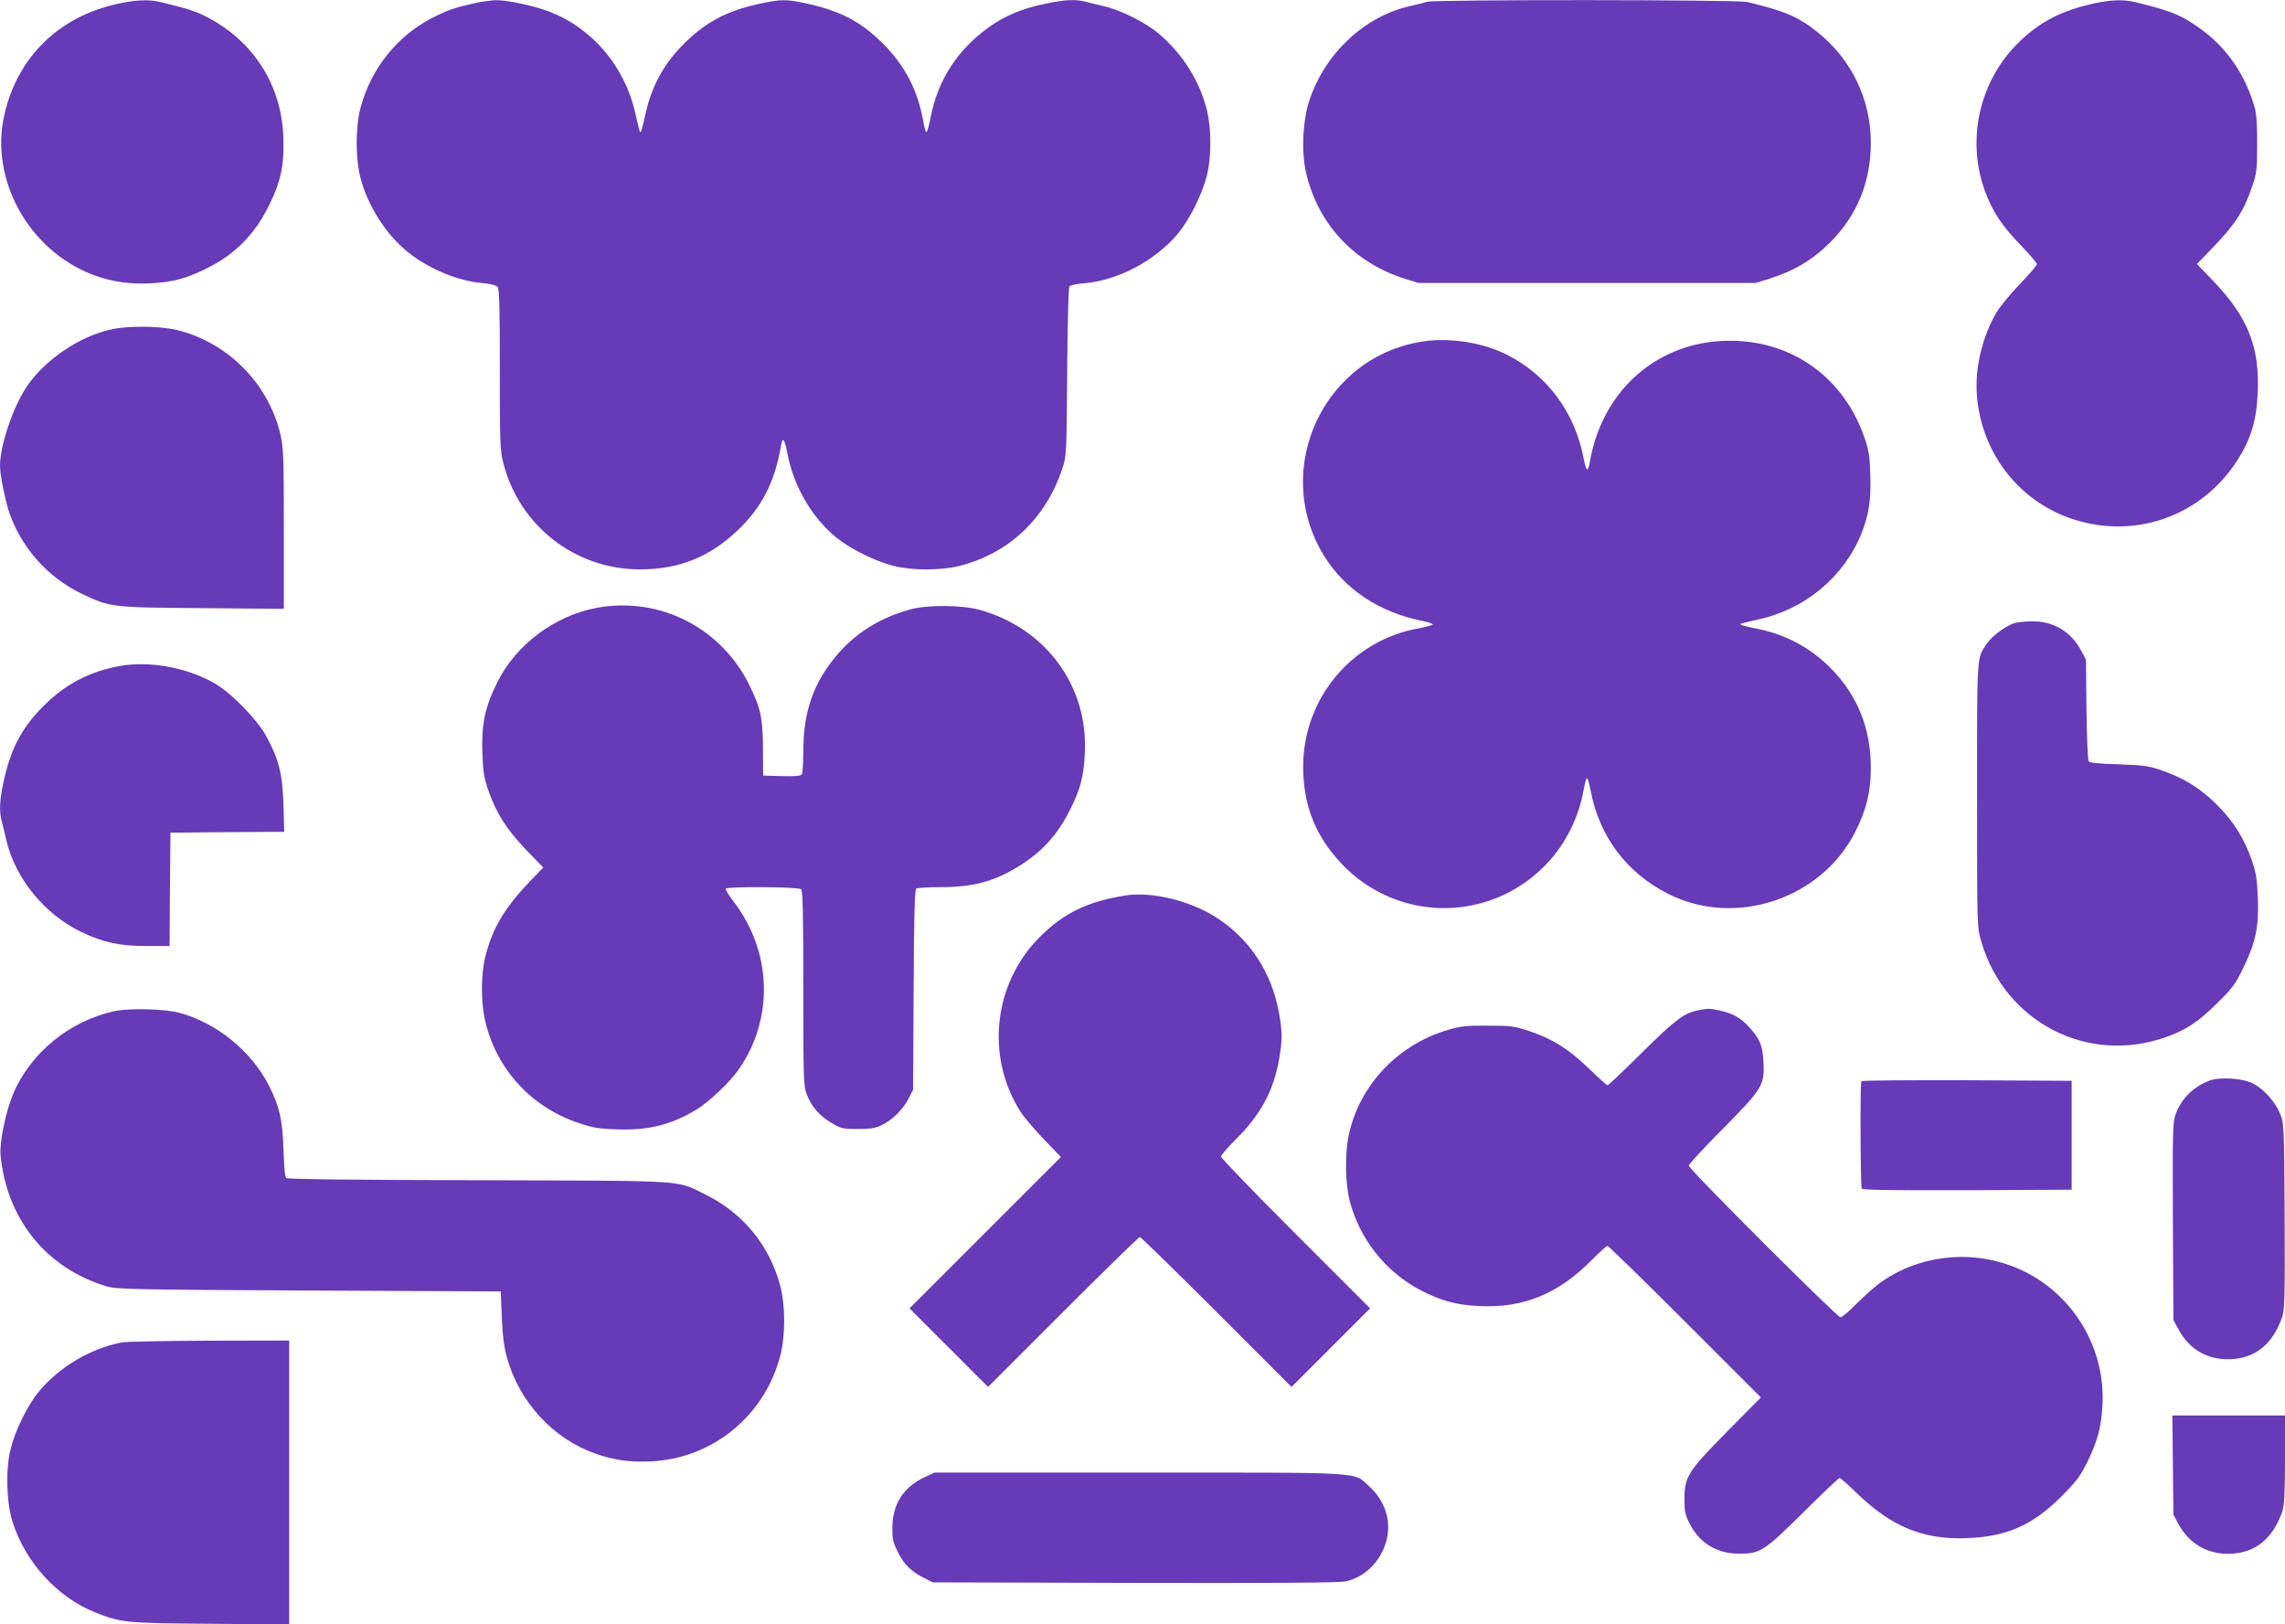 <?xml version="1.0" standalone="no"?>
<!DOCTYPE svg PUBLIC "-//W3C//DTD SVG 20010904//EN"
 "http://www.w3.org/TR/2001/REC-SVG-20010904/DTD/svg10.dtd">
<svg version="1.0" xmlns="http://www.w3.org/2000/svg"
 width="1280pt" height="910pt" viewBox="0 0 1280 910"
 preserveAspectRatio="xMidYMid meet">
<g transform="translate(0,910) scale(0.1,-0.1)"
fill="#673ab7" stroke="none">
<path d="M660 9079 c-331 -72 -563 -299 -636 -624 -82 -361 136 -756 495 -894
103 -39 209 -55 328 -48 123 7 194 26 308 82 163 80 273 192 355 360 65 133
84 229 77 384 -13 285 -163 523 -417 660 -67 36 -119 53 -273 90 -64 15 -136
12 -237 -10z"/>
<path d="M2650 9080 c-108 -24 -146 -38 -230 -81 -198 -102 -343 -286 -401
-505 -28 -109 -28 -279 0 -389 41 -160 146 -323 269 -420 117 -93 280 -160
416 -171 47 -4 75 -12 84 -22 9 -12 12 -120 12 -462 0 -416 1 -452 20 -526 90
-351 403 -594 765 -594 216 0 387 68 542 214 140 131 213 274 248 479 8 51 20
40 34 -35 36 -191 135 -363 274 -478 78 -64 218 -134 321 -160 107 -27 265
-27 372 0 275 69 483 266 575 545 23 69 24 80 27 540 2 275 7 474 13 481 5 6
42 14 82 17 191 16 401 128 527 280 64 78 134 218 160 321 27 107 27 265 0
372 -41 162 -134 310 -267 424 -72 62 -215 134 -308 155 -38 9 -86 20 -106 26
-56 14 -115 11 -224 -12 -127 -26 -225 -67 -312 -129 -177 -125 -288 -296
-329 -503 -9 -48 -20 -87 -25 -87 -4 0 -12 29 -18 65 -30 169 -102 308 -225
431 -125 124 -236 182 -430 225 -113 24 -139 24 -261 -2 -192 -41 -318 -111
-447 -248 -94 -100 -158 -220 -189 -356 -26 -111 -28 -119 -34 -114 -2 3 -13
47 -25 99 -57 265 -242 484 -486 576 -90 34 -235 64 -298 63 -28 -1 -85 -9
-126 -19z"/>
<path d="M7995 9090 c-16 -5 -61 -16 -100 -25 -254 -58 -475 -267 -561 -530
-38 -116 -45 -297 -15 -415 70 -282 270 -493 551 -582 l75 -23 945 0 945 0 75
23 c140 44 245 107 342 204 151 151 228 339 228 559 0 241 -108 465 -295 616
-111 89 -185 121 -398 172 -56 13 -1744 14 -1792 1z"/>
<path d="M11725 9080 c-177 -41 -290 -98 -406 -207 -228 -215 -307 -549 -200
-843 43 -116 93 -192 198 -301 51 -53 93 -102 93 -109 0 -7 -42 -56 -93 -109
-51 -53 -110 -124 -131 -158 -81 -135 -124 -314 -112 -467 24 -314 223 -580
513 -686 356 -129 741 1 946 321 76 119 107 220 114 375 12 260 -53 425 -250
631 l-90 94 79 82 c134 138 183 213 230 352 25 73 28 93 28 235 1 104 -4 171
-13 205 -50 177 -148 325 -285 429 -116 88 -177 114 -389 165 -64 15 -136 12
-232 -9z"/>
<path d="M624 7255 c-176 -38 -369 -168 -471 -316 -78 -113 -153 -334 -153
-449 0 -50 30 -200 54 -268 69 -194 216 -358 401 -447 163 -78 162 -78 678
-82 l457 -4 0 448 c0 415 -2 454 -20 533 -68 282 -292 509 -574 580 -94 24
-276 26 -372 5z"/>
<path d="M7985 7189 c-565 -75 -867 -711 -570 -1200 117 -191 313 -321 558
-369 31 -6 55 -15 53 -19 -3 -4 -38 -13 -78 -21 -375 -66 -648 -393 -648 -775
0 -216 68 -387 214 -543 316 -335 844 -333 1158 7 100 108 173 255 199 405 6
36 15 66 19 66 4 0 13 -30 20 -67 48 -259 202 -464 437 -582 376 -188 857 -27
1047 351 62 125 86 223 86 357 0 222 -76 409 -229 562 -111 110 -244 182 -396
214 -93 19 -109 24 -104 30 3 2 46 13 96 24 264 57 481 238 580 481 42 105 55
192 50 330 -3 106 -8 138 -34 212 -116 333 -404 540 -753 539 -401 0 -716
-275 -785 -683 -3 -21 -10 -38 -14 -38 -5 0 -14 28 -20 63 -50 260 -207 470
-436 583 -130 64 -306 92 -450 73z"/>
<path d="M3345 5695 c-237 -43 -456 -207 -560 -419 -69 -139 -88 -232 -83
-391 4 -112 9 -142 35 -217 44 -125 101 -215 210 -329 l96 -99 -75 -78 c-141
-148 -208 -260 -248 -416 -27 -105 -27 -261 -1 -371 65 -268 257 -477 521
-566 80 -27 114 -33 215 -36 174 -7 300 24 442 108 74 44 195 159 245 233 196
287 181 661 -37 941 -24 32 -42 62 -39 66 9 14 408 11 422 -3 9 -9 12 -146 12
-555 0 -508 1 -546 19 -593 26 -69 69 -119 137 -160 55 -33 63 -35 149 -35 74
0 98 4 137 23 60 30 119 89 149 150 l24 47 3 560 c2 426 6 561 15 567 7 4 68
8 137 8 178 0 293 30 427 111 136 81 228 182 298 324 58 116 76 186 82 316 19
374 -216 696 -584 801 -102 29 -295 31 -393 4 -197 -54 -347 -158 -461 -319
-96 -136 -139 -283 -139 -475 0 -64 -4 -123 -8 -130 -6 -9 -36 -12 -113 -10
l-104 3 -1 150 c-1 168 -11 221 -70 344 -155 330 -505 511 -859 446z"/>
<path d="M11287 5610 c-50 -15 -127 -72 -156 -114 -59 -87 -56 -47 -56 -851 0
-739 0 -740 23 -818 131 -452 594 -693 1033 -538 116 41 184 86 290 192 87 85
102 107 147 200 68 141 86 225 80 387 -4 104 -10 141 -32 207 -42 123 -101
219 -191 310 -93 95 -189 155 -313 198 -78 27 -102 30 -244 35 -102 3 -161 8
-167 16 -6 7 -11 131 -13 291 l-3 280 -27 50 c-56 106 -155 165 -273 164 -38
0 -83 -5 -98 -9z"/>
<path d="M678 5370 c-173 -30 -313 -102 -438 -229 -120 -121 -181 -238 -221
-425 -21 -99 -24 -160 -10 -215 6 -20 17 -67 26 -106 49 -215 215 -418 420
-516 123 -59 215 -79 366 -79 l129 0 2 318 3 317 319 3 318 2 -4 153 c-6 175
-26 255 -99 387 -49 89 -193 237 -282 289 -151 89 -361 129 -529 101z"/>
<path d="M6310 4084 c-216 -33 -353 -99 -490 -238 -256 -260 -299 -668 -103
-975 20 -31 79 -100 131 -154 l95 -99 -424 -424 -424 -424 220 -220 220 -220
420 420 c231 231 425 420 430 420 5 0 199 -189 430 -420 l420 -420 220 220
220 220 -418 418 c-229 229 -417 424 -417 432 0 8 36 51 81 95 141 140 213
273 244 450 19 109 19 150 0 258 -40 230 -168 423 -361 543 -143 89 -352 139
-494 118z"/>
<path d="M640 3435 c-254 -56 -473 -237 -568 -468 -41 -99 -75 -267 -69 -337
34 -359 255 -634 592 -736 56 -17 137 -19 1135 -24 l1075 -5 6 -145 c4 -101
13 -169 28 -223 69 -251 259 -458 497 -541 106 -37 194 -49 313 -43 344 17
635 256 722 592 29 111 29 280 0 390 -59 226 -208 408 -416 511 -173 85 -77
78 -1274 82 -688 1 -1069 6 -1077 12 -8 7 -13 62 -16 163 -6 165 -21 234 -80
352 -97 194 -293 354 -503 411 -84 22 -283 27 -365 9z"/>
<path d="M9513 3440 c-80 -16 -127 -51 -314 -236 -102 -101 -189 -184 -194
-184 -4 0 -51 42 -104 93 -112 109 -204 167 -333 210 -85 28 -105 31 -233 31
-117 1 -153 -3 -218 -22 -286 -82 -503 -312 -562 -593 -22 -102 -19 -268 5
-364 55 -216 203 -402 399 -504 115 -59 199 -82 327 -88 249 -12 444 68 634
261 41 42 79 76 85 76 5 0 201 -191 435 -425 l424 -424 -186 -188 c-221 -224
-242 -256 -242 -378 -1 -68 3 -89 27 -137 53 -109 151 -171 272 -172 124 -2
144 11 366 230 107 107 199 194 204 194 4 0 48 -38 96 -85 198 -191 376 -263
623 -252 219 9 363 73 522 232 87 87 106 113 147 195 56 116 76 187 84 307 23
349 -188 674 -515 793 -240 88 -511 54 -718 -88 -33 -22 -95 -77 -139 -121
-44 -45 -86 -81 -95 -81 -19 0 -850 830 -850 850 0 7 87 102 194 209 223 226
232 242 224 380 -5 86 -21 123 -81 188 -48 52 -91 76 -165 92 -59 12 -60 12
-119 1z"/>
<path d="M12377 3046 c-93 -35 -161 -104 -192 -195 -14 -42 -15 -117 -13 -597
l3 -549 27 -50 c59 -111 155 -170 278 -170 149 0 251 81 305 239 13 39 15 119
13 563 -3 515 -3 518 -26 575 -27 66 -91 137 -153 169 -55 28 -185 37 -242 15z"/>
<path d="M10427 3043 c-8 -13 -5 -590 2 -602 5 -8 165 -10 592 -9 l584 3 0
305 0 305 -587 3 c-323 1 -589 -1 -591 -5z"/>
<path d="M681 1579 c-175 -34 -349 -137 -463 -275 -64 -77 -133 -217 -159
-324 -28 -111 -23 -298 11 -405 71 -226 250 -423 462 -508 145 -58 176 -61
651 -64 l437 -4 0 796 0 795 -447 -1 c-247 -1 -468 -5 -492 -10z"/>
<path d="M12172 893 l3 -278 27 -51 c57 -108 157 -169 278 -169 148 0 250 80
305 237 11 34 15 96 15 291 l0 247 -316 0 -315 0 3 -277z"/>
<path d="M5175 822 c-114 -54 -175 -150 -176 -276 -1 -68 3 -86 31 -142 33
-68 76 -110 150 -146 l45 -23 1130 -3 c771 -2 1146 1 1181 8 108 23 197 110
229 224 32 111 -5 228 -96 310 -90 81 0 76 -1288 76 l-1146 0 -60 -28z"/>
</g>
</svg>
